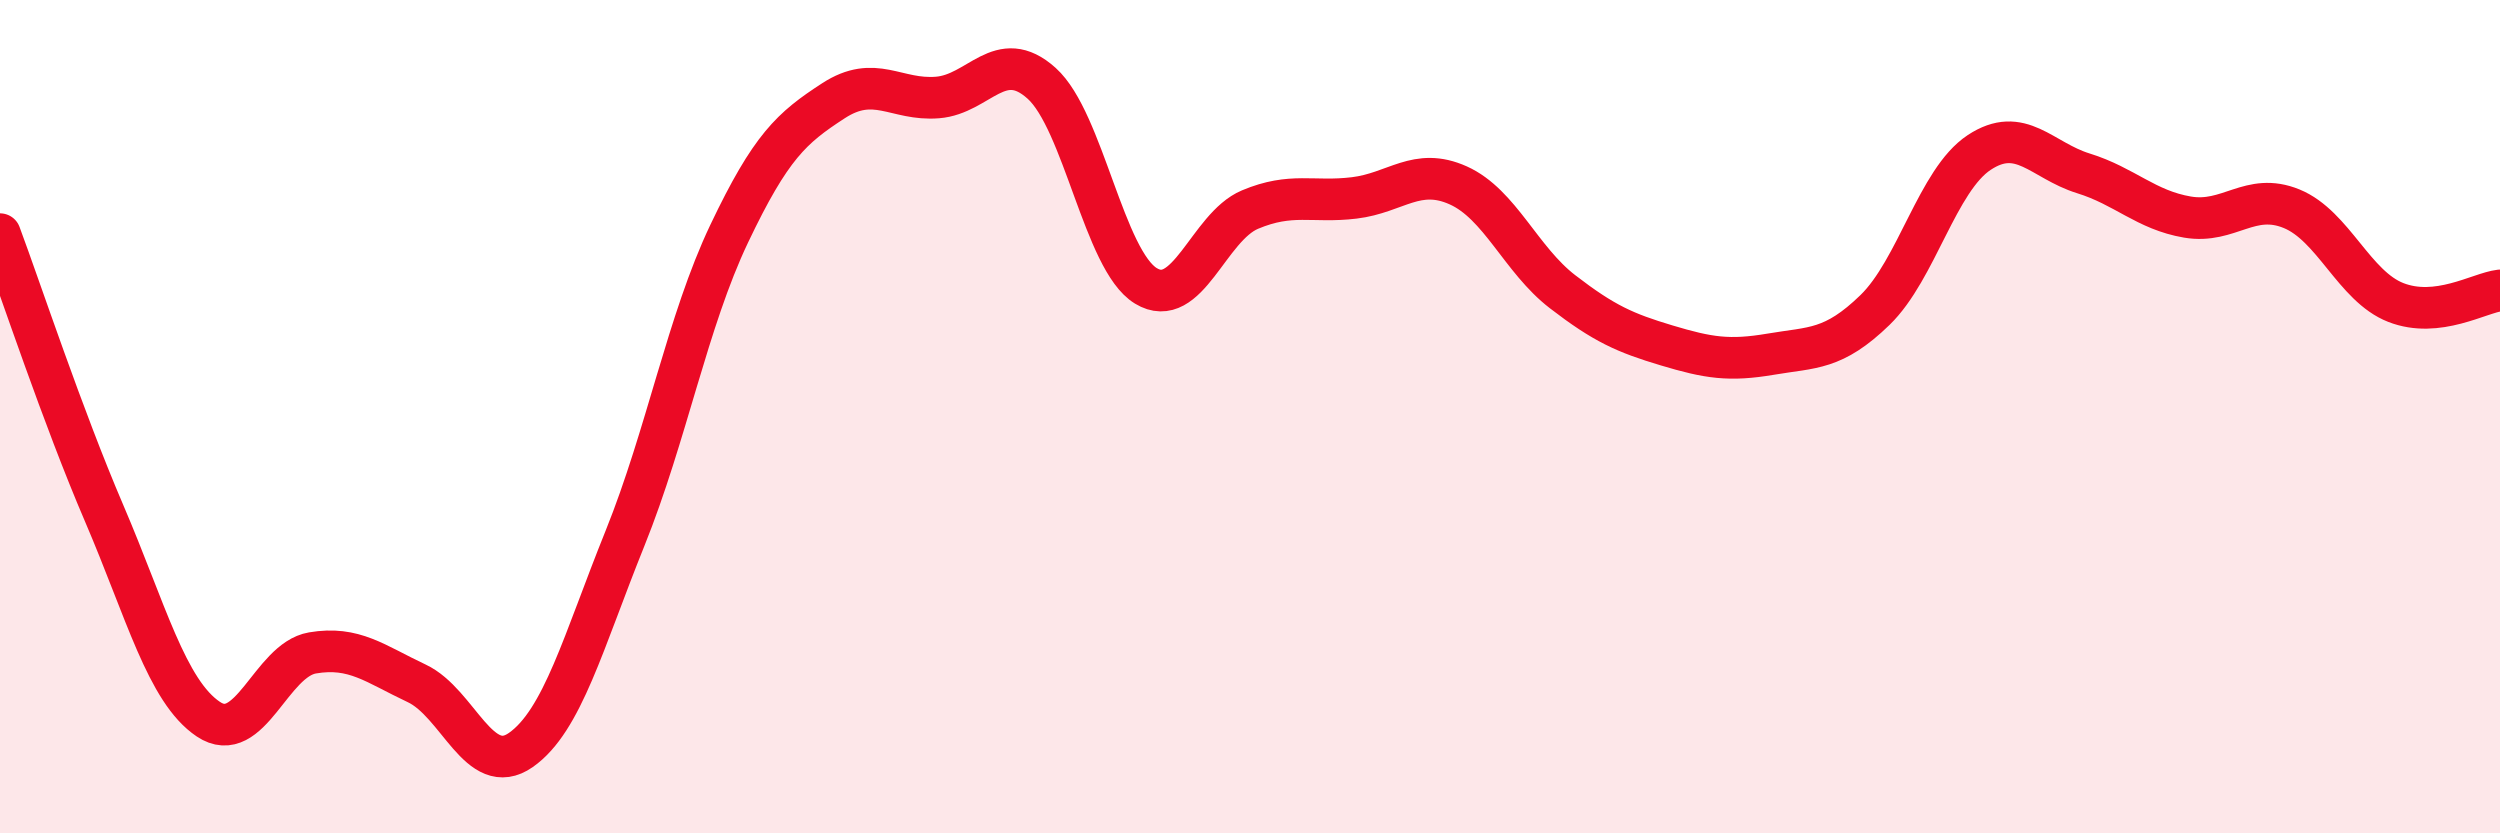 
    <svg width="60" height="20" viewBox="0 0 60 20" xmlns="http://www.w3.org/2000/svg">
      <path
        d="M 0,5.62 C 0.5,6.96 1.5,9.99 2.5,12.32 C 3.5,14.65 4,16.59 5,17.26 C 6,17.93 6.5,15.84 7.5,15.67 C 8.5,15.5 9,15.93 10,16.4 C 11,16.87 11.5,18.7 12.5,18 C 13.5,17.3 14,15.4 15,12.92 C 16,10.44 16.5,7.71 17.5,5.61 C 18.5,3.51 19,3.07 20,2.42 C 21,1.77 21.5,2.42 22.5,2.34 C 23.5,2.26 24,1.1 25,2 C 26,2.9 26.5,6.25 27.5,6.86 C 28.5,7.47 29,5.45 30,5.03 C 31,4.61 31.5,4.87 32.5,4.75 C 33.5,4.63 34,4 35,4.45 C 36,4.9 36.5,6.23 37.5,7 C 38.5,7.77 39,7.99 40,8.29 C 41,8.59 41.5,8.67 42.5,8.5 C 43.5,8.33 44,8.41 45,7.44 C 46,6.47 46.5,4.32 47.5,3.66 C 48.5,3 49,3.85 50,4.16 C 51,4.47 51.5,5.04 52.5,5.21 C 53.5,5.38 54,4.6 55,5.01 C 56,5.42 56.5,6.87 57.5,7.26 C 58.5,7.65 59.5,7.03 60,6.97L60 20L0 20Z"
        fill="#EB0A25"
        opacity="0.1"
        stroke-linecap="round"
        stroke-linejoin="round"
      />
      <path
        d="M 0,5.62 C 0.5,6.96 1.5,9.99 2.5,12.32 C 3.5,14.65 4,16.59 5,17.26 C 6,17.93 6.5,15.84 7.5,15.67 C 8.5,15.5 9,15.93 10,16.4 C 11,16.87 11.5,18.7 12.5,18 C 13.5,17.3 14,15.4 15,12.92 C 16,10.44 16.5,7.71 17.5,5.61 C 18.5,3.51 19,3.07 20,2.42 C 21,1.77 21.5,2.42 22.5,2.34 C 23.5,2.26 24,1.1 25,2 C 26,2.9 26.5,6.25 27.5,6.86 C 28.5,7.47 29,5.45 30,5.03 C 31,4.61 31.5,4.87 32.5,4.75 C 33.5,4.63 34,4 35,4.45 C 36,4.9 36.5,6.23 37.5,7 C 38.5,7.77 39,7.99 40,8.29 C 41,8.59 41.5,8.67 42.5,8.5 C 43.5,8.33 44,8.41 45,7.44 C 46,6.47 46.5,4.32 47.5,3.66 C 48.5,3 49,3.85 50,4.16 C 51,4.47 51.5,5.04 52.5,5.21 C 53.5,5.38 54,4.6 55,5.01 C 56,5.42 56.5,6.87 57.5,7.26 C 58.5,7.65 59.5,7.03 60,6.97"
        stroke="#EB0A25"
        stroke-width="1"
        fill="none"
        stroke-linecap="round"
        stroke-linejoin="round"
      />
    </svg>
  
